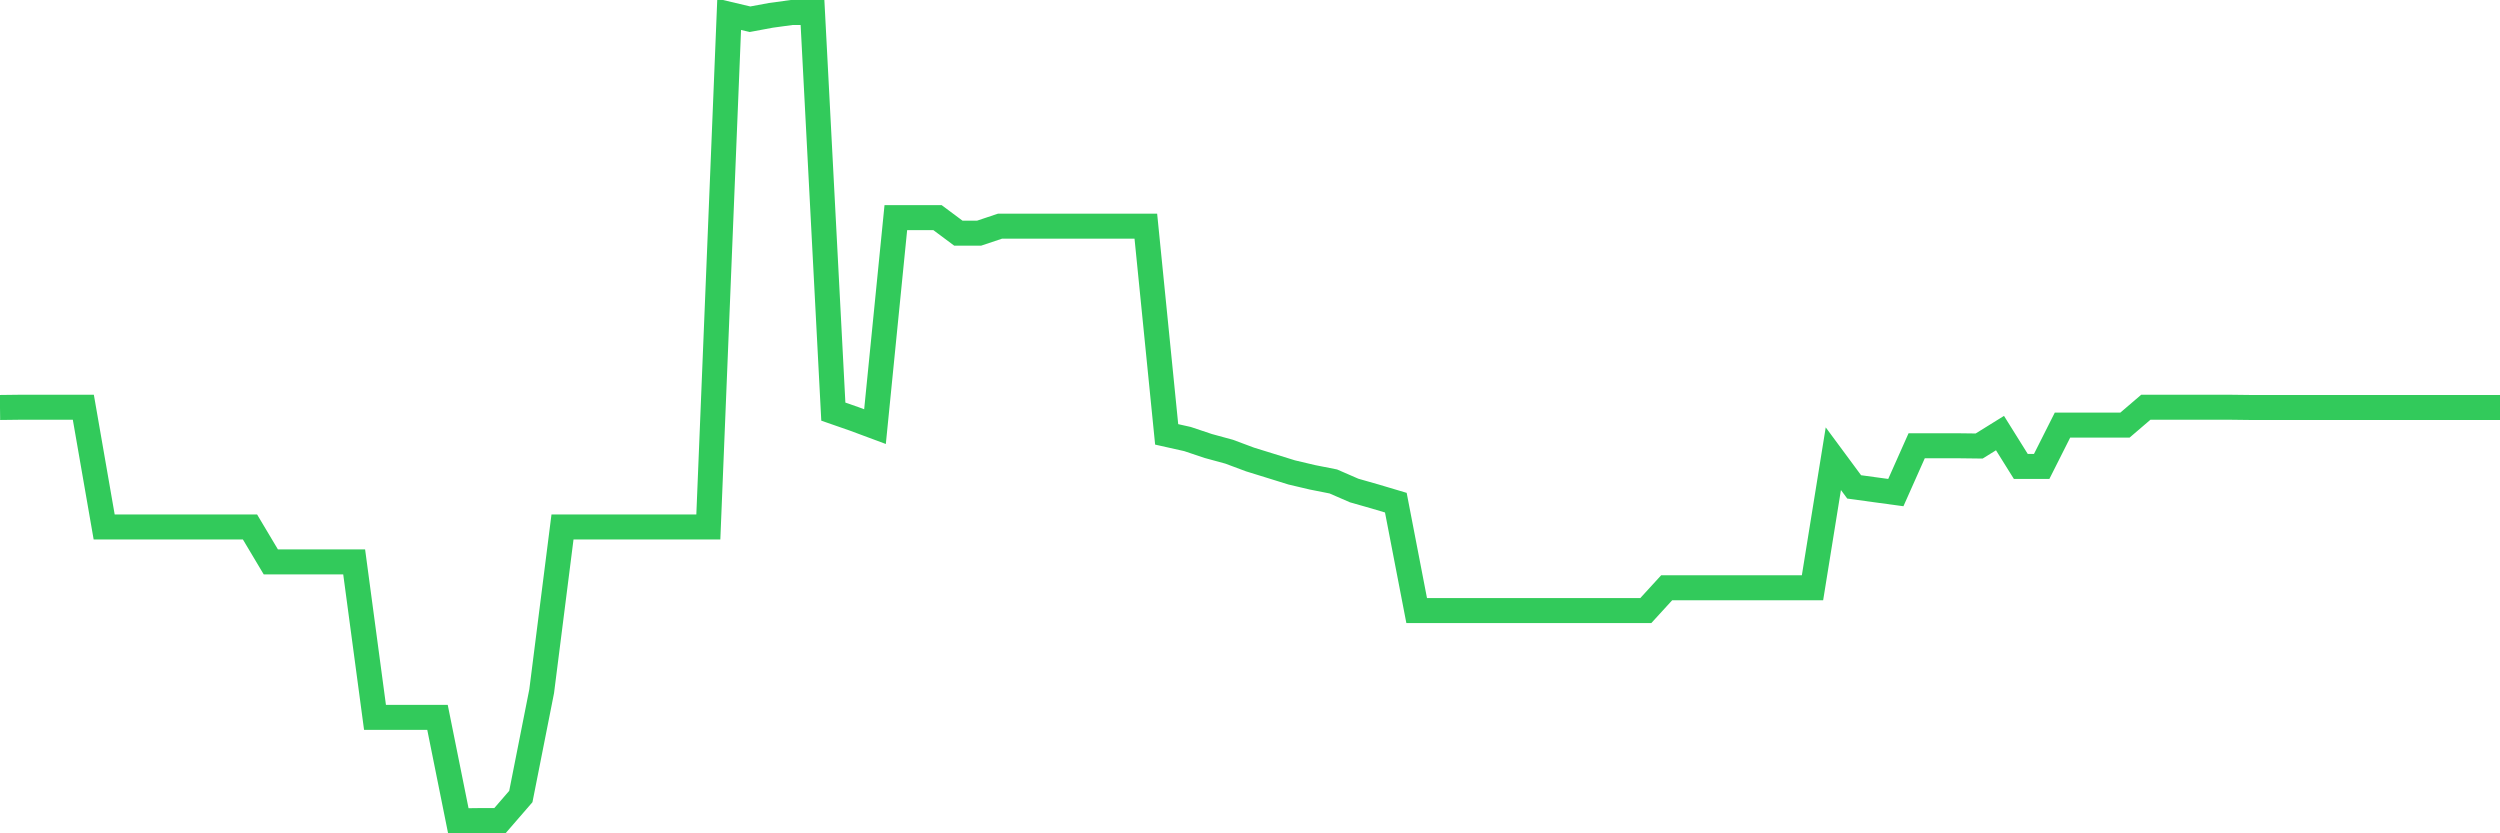 <svg
  xmlns="http://www.w3.org/2000/svg"
  xmlns:xlink="http://www.w3.org/1999/xlink"
  width="120"
  height="40"
  viewBox="0 0 120 40"
  preserveAspectRatio="none"
>
  <polyline
    points="0,19.559 1,19.547 2,19.547 3,19.547 4,19.547 5,25.295 6,25.295 7,25.295 8,25.295 9,25.295 10,25.295 11,25.295 12,25.295 13,26.972 14,26.972 15,26.972 16,26.972 17,26.972 18,34.434 19,34.434 20,34.434 21,34.434 22,39.4 23,39.388 24,39.388 25,38.233 26,33.18 27,25.295 28,25.295 29,25.295 30,25.295 31,25.295 32,25.295 33,25.295 34,25.295 35,0.687 36,0.923 37,0.737 38,0.6 39,0.6 40,19.758 41,20.106 42,20.478 43,10.446 44,10.446 45,10.446 46,11.191 47,11.191 48,10.856 49,10.856 50,10.856 51,10.856 52,10.856 53,10.856 54,10.856 55,10.856 56,20.85 57,21.074 58,21.409 59,21.682 60,22.055 61,22.365 62,22.676 63,22.912 64,23.11 65,23.545 66,23.83 67,24.128 68,29.306 69,29.306 70,29.306 71,29.306 72,29.306 73,29.306 74,29.306 75,29.306 76,29.306 77,29.306 78,29.306 79,29.306 80,28.213 81,28.213 82,28.213 83,28.213 84,28.213 85,28.213 86,28.213 87,28.213 88,22.018 89,23.371 90,23.508 91,23.644 92,21.397 93,21.397 94,21.397 95,21.409 96,20.788 97,22.39 98,22.39 99,20.404 100,20.404 101,20.404 102,20.404 103,19.547 104,19.547 105,19.547 106,19.547 107,19.547 108,19.559 109,19.559 110,19.559 111,19.559 112,19.559 113,19.559 114,19.559 115,19.559 116,19.559 117,19.559 118,19.559 119,19.559 120,19.559"
    fill="none"
    stroke="#32ca5b"
    stroke-width="1.2"
  >
  </polyline>
</svg>